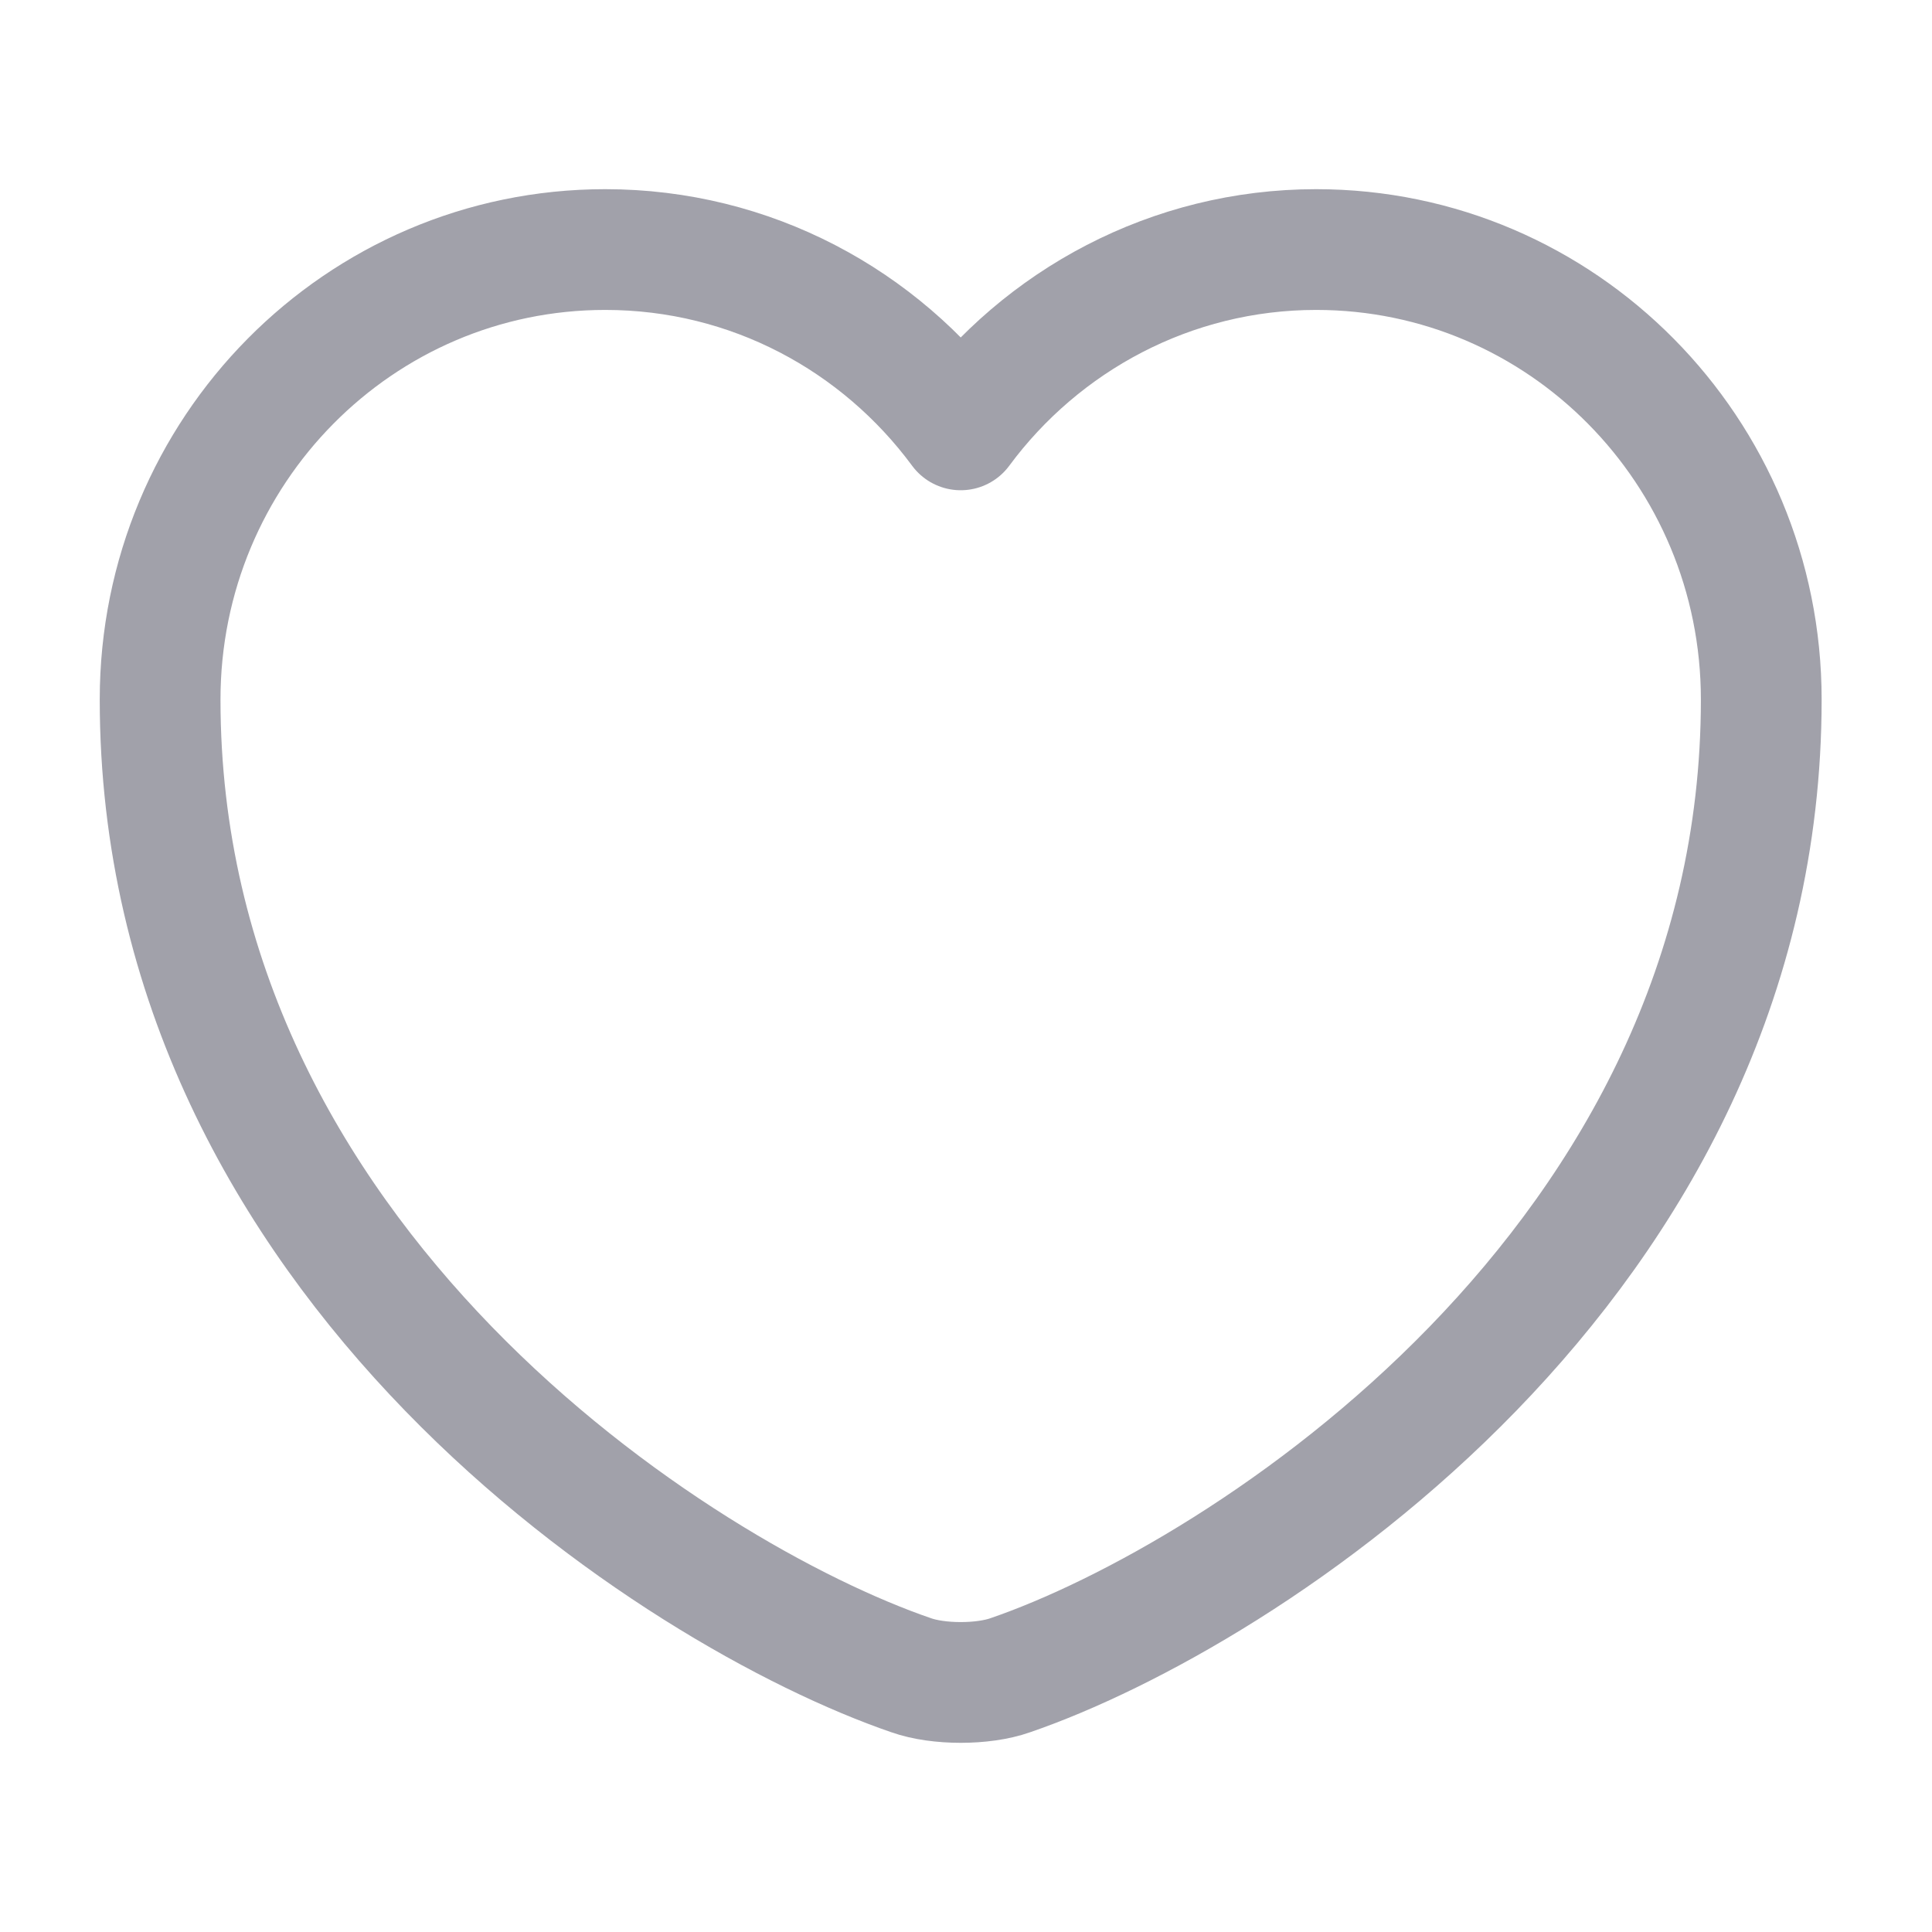 <svg width="24" height="24" viewBox="0 0 24 24" fill="none" xmlns="http://www.w3.org/2000/svg">
<path d="M12.551 20.81C12.213 20.93 11.656 20.93 11.318 20.81C8.433 19.82 1.989 15.69 1.989 8.69C1.989 5.6 4.465 3.1 7.518 3.1C9.329 3.1 10.93 3.98 11.934 5.34C12.939 3.98 14.55 3.1 16.35 3.1C19.403 3.1 21.879 5.6 21.879 8.69C21.879 15.69 15.435 19.82 12.551 20.81Z" stroke="#A1A1AA" stroke-width="1.5" stroke-linecap="round" stroke-linejoin="round"/>
</svg>
